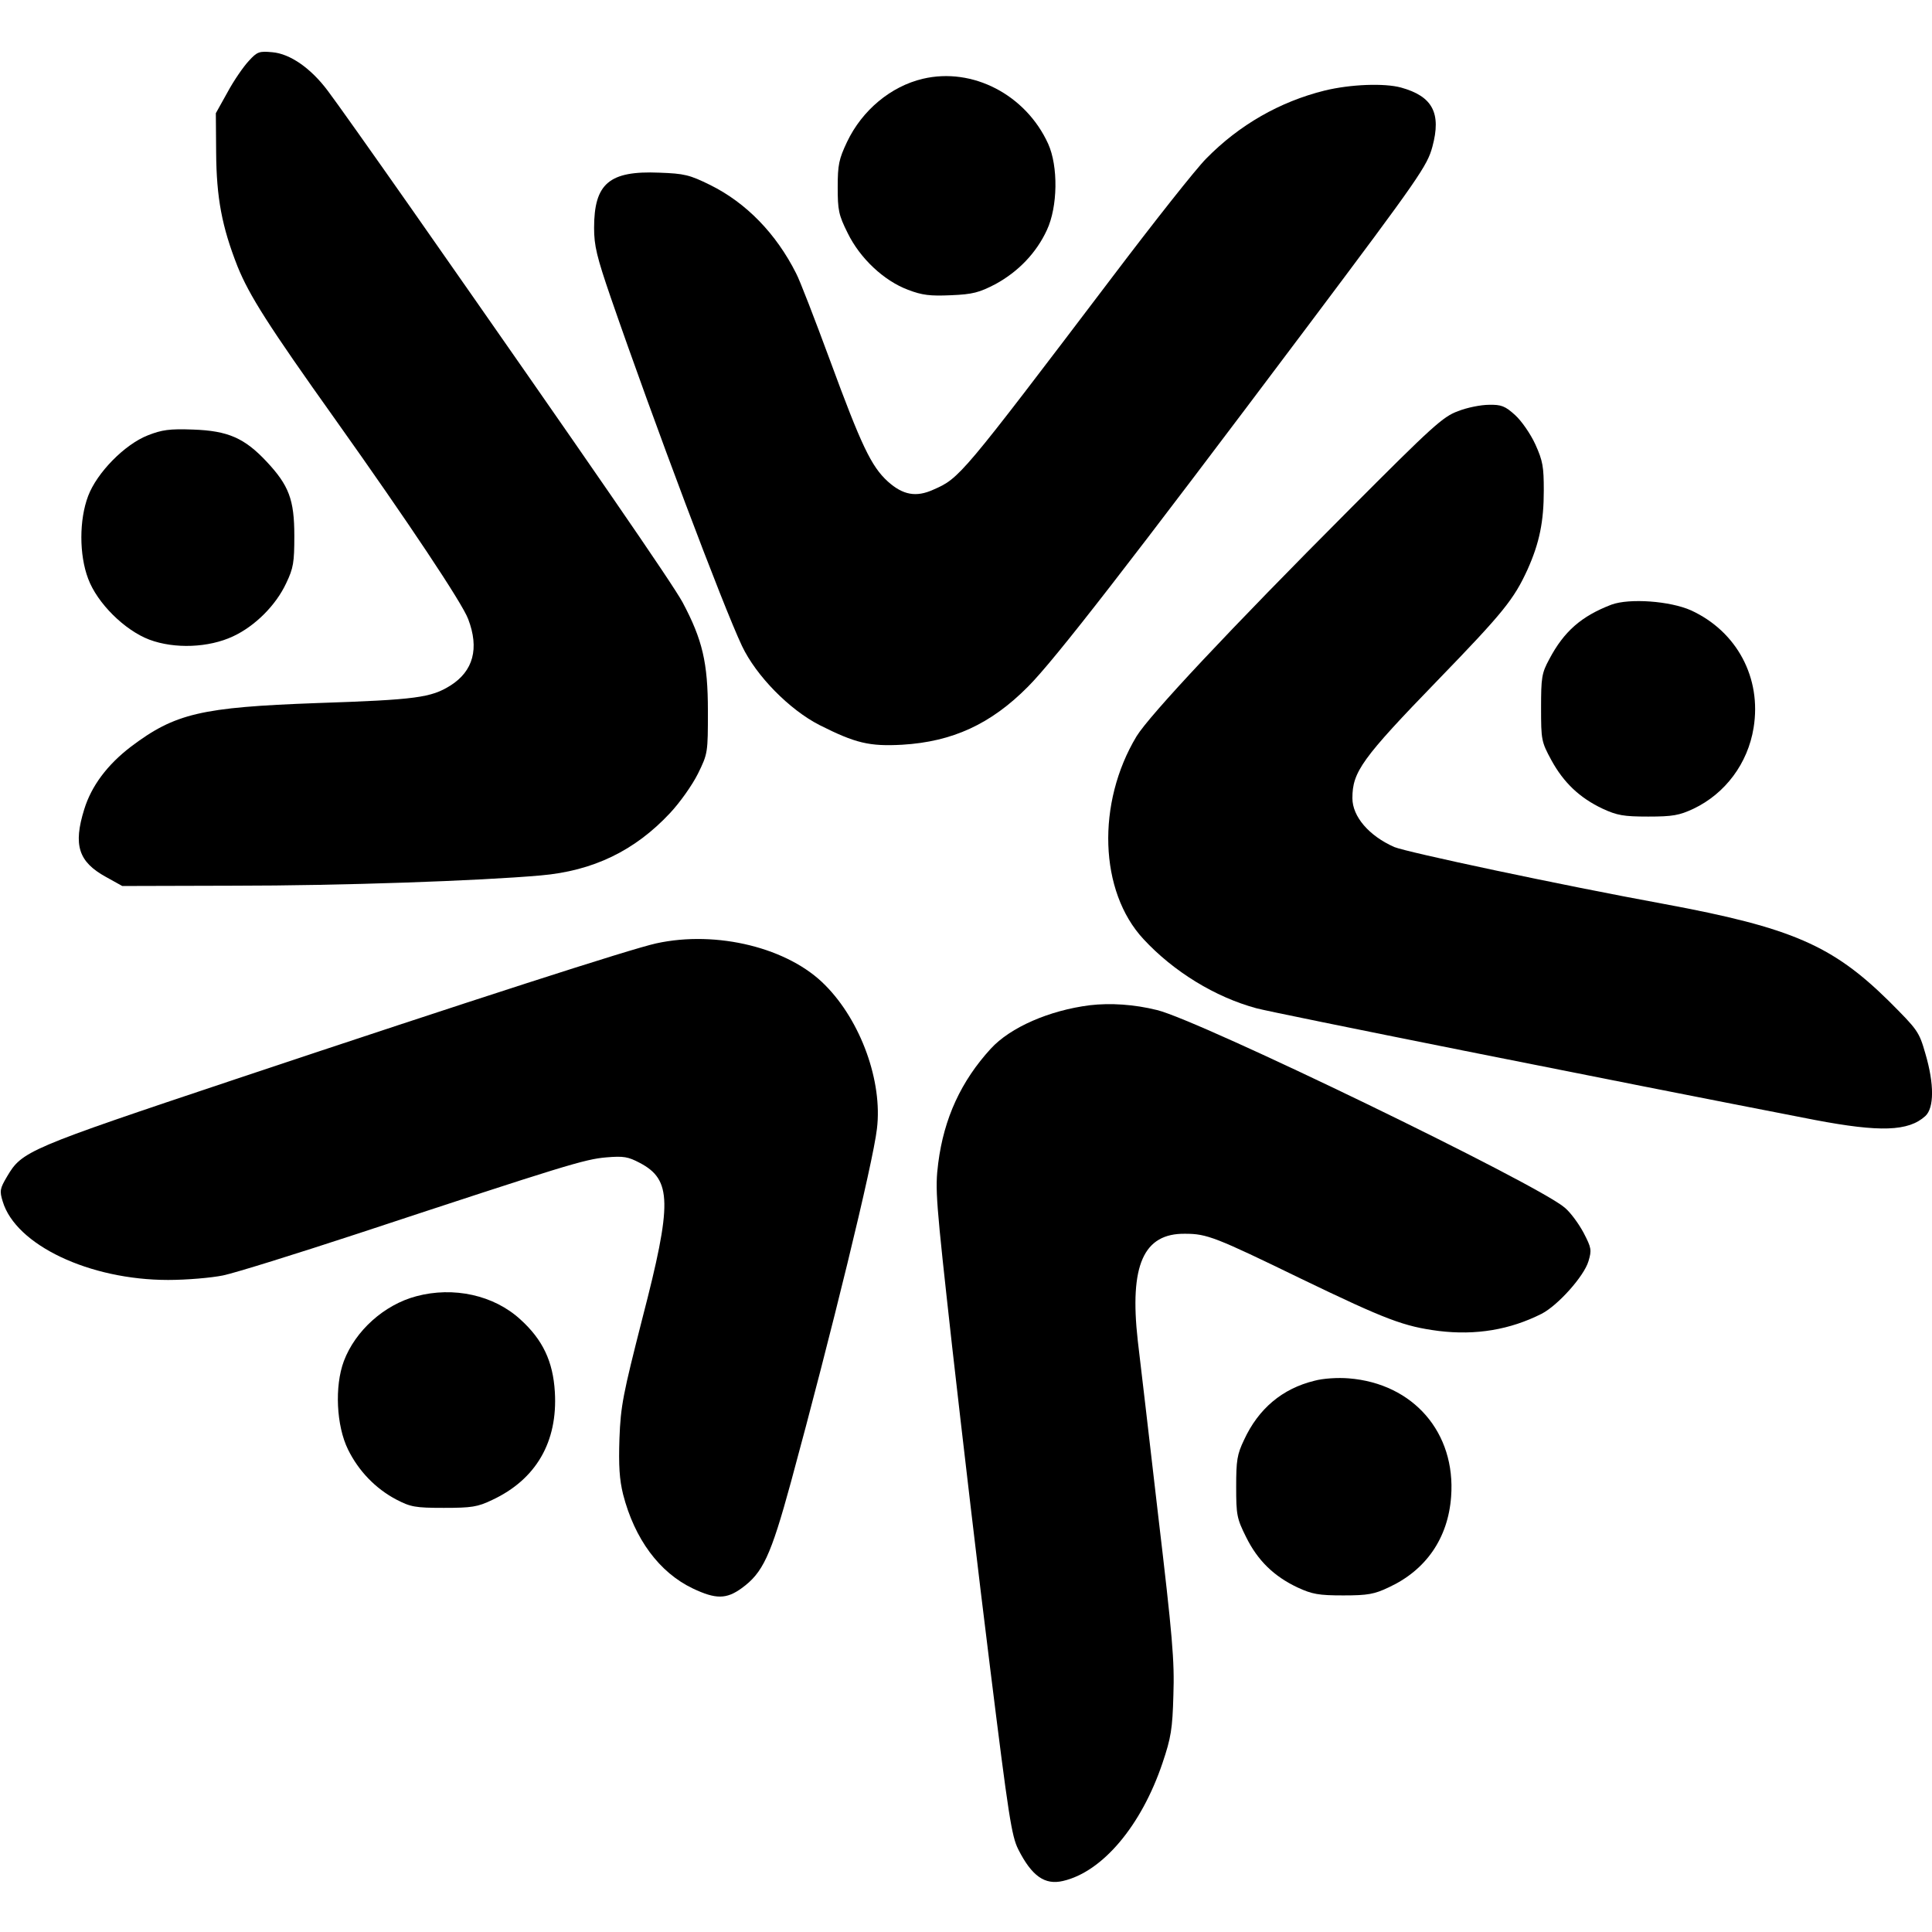 <?xml version="1.0" standalone="no"?>
<!DOCTYPE svg PUBLIC "-//W3C//DTD SVG 20010904//EN"
 "http://www.w3.org/TR/2001/REC-SVG-20010904/DTD/svg10.dtd">
<svg version="1.0" xmlns="http://www.w3.org/2000/svg"
 width="640pt" height="640pt" viewBox="0 0 640 640"
 preserveAspectRatio="xMidYMid meet">
<g transform="translate(0,640) scale(0.1,-0.1)"
fill="#000000" stroke="none">
<path d="M824 6198 c-17 -18 -49 -64 -70 -103 l-39 -70 1 -130 c1 -150 19
-246 71 -378 39 -96 101 -194 324 -507 241 -339 421 -609 440 -661 37 -97 17
-172 -59 -220 -64 -40 -113 -47 -442 -58 -384 -14 -470 -34 -617 -145 -77 -59
-130 -129 -154 -207 -37 -119 -19 -174 72 -224 l54 -30 370 1 c354 0 812 16
1016 34 174 15 312 82 428 206 33 35 74 93 93 131 33 67 33 70 33 208 0 160
-18 236 -84 360 -35 64 -298 446 -899 1305 -129 184 -253 359 -276 389 -56 75
-125 123 -184 128 -43 4 -50 2 -78 -29z"/>
<path d="M3057 6139 c-106 -25 -201 -104 -251 -209 -27 -57 -31 -76 -31 -150
0 -76 3 -92 33 -152 41 -84 120 -158 200 -188 47 -18 73 -21 142 -18 73 3 94
9 148 37 75 41 135 103 170 179 36 77 38 211 4 286 -74 162 -250 254 -415 215z"/>
<path d="M4388 6100 c-149 -37 -283 -114 -392 -225 -34 -34 -173 -210 -310
-391 -503 -663 -507 -668 -594 -706 -57 -26 -101 -18 -151 27 -55 50 -88 120
-191 400 -51 138 -101 268 -113 290 -66 131 -165 233 -284 292 -69 34 -86 38
-169 41 -166 7 -216 -36 -216 -183 0 -59 9 -96 55 -230 143 -414 372 -1022
435 -1155 47 -99 157 -211 257 -262 119 -60 165 -71 274 -65 166 10 293 68
416 192 88 88 334 405 931 1200 367 489 392 526 409 589 30 111 1 167 -104
196 -55 15 -167 11 -253 -10z"/>
<path d="M4830 5038 c-50 -18 -85 -50 -360 -326 -396 -397 -662 -681 -705
-751 -133 -221 -124 -514 23 -672 99 -107 237 -192 374 -229 59 -16 1170 -238
1850 -370 216 -41 310 -38 366 13 29 27 30 105 0 207 -21 73 -25 78 -122 175
-186 183 -321 242 -741 320 -349 64 -855 172 -896 189 -84 37 -139 101 -139
162 0 87 31 131 283 391 218 225 252 268 297 366 40 89 54 160 54 262 0 78 -3
98 -28 153 -16 35 -46 78 -67 97 -33 30 -46 35 -87 34 -26 0 -72 -9 -102 -21z"/>
<path d="M490 4958 c-77 -30 -169 -124 -198 -201 -30 -79 -30 -195 0 -274 30
-81 121 -171 203 -202 83 -31 196 -27 277 11 73 34 142 103 176 176 24 50 27
69 27 157 0 120 -18 167 -92 246 -73 78 -128 102 -243 106 -79 3 -104 -1 -150
-19z"/>
<path d="M5338 4397 c-99 -38 -157 -88 -206 -181 -25 -46 -27 -61 -27 -161 0
-106 1 -112 34 -173 41 -75 94 -125 170 -161 48 -22 69 -26 151 -26 81 0 103
4 150 26 105 50 180 150 199 268 27 165 -55 319 -207 389 -69 31 -204 41 -264
19z"/>
<path d="M2174 3275 c-83 -18 -613 -189 -1391 -449 -694 -232 -710 -239 -760
-324 -23 -39 -25 -47 -14 -82 43 -144 287 -260 548 -260 61 0 143 7 182 15 39
8 241 71 448 139 685 226 750 246 821 252 58 5 73 2 111 -18 107 -56 108 -133
9 -515 -64 -251 -72 -290 -76 -398 -3 -91 0 -136 12 -185 38 -148 120 -259
231 -312 76 -36 111 -36 162 1 70 51 96 106 163 351 133 489 272 1057 285
1171 19 156 -53 356 -171 475 -121 124 -359 183 -560 139z"/>
<path d="M3610 3070 c-134 -17 -263 -73 -328 -144 -98 -107 -155 -230 -174
-379 -11 -87 -8 -120 46 -607 32 -283 88 -763 126 -1066 61 -491 71 -556 93
-600 45 -89 88 -119 148 -105 131 30 260 183 330 391 28 83 33 112 36 225 4
112 -3 195 -51 600 -30 259 -60 517 -67 574 -28 250 19 356 157 354 72 0 100
-11 384 -149 284 -137 341 -158 456 -173 123 -15 236 4 341 57 54 28 140 124
155 174 11 37 10 44 -16 94 -16 30 -43 67 -62 83 -87 77 -1210 621 -1351 655
-76 19 -155 24 -223 16z"/>
<path d="M1379 2106 c-106 -28 -202 -114 -240 -215 -31 -83 -25 -214 14 -293
35 -71 91 -129 159 -165 48 -25 63 -28 158 -28 92 0 112 3 160 26 146 68 218
193 208 358 -6 101 -40 173 -114 240 -88 81 -222 110 -345 77z"/>
<path d="M4354 1826 c-106 -26 -185 -92 -233 -196 -23 -48 -26 -68 -26 -155 0
-93 2 -105 33 -167 38 -77 92 -130 171 -167 48 -22 69 -26 151 -26 81 0 103 4
151 27 123 57 196 163 206 300 16 212 -125 375 -339 392 -36 3 -85 0 -114 -8z"/>
</g>
</svg>
